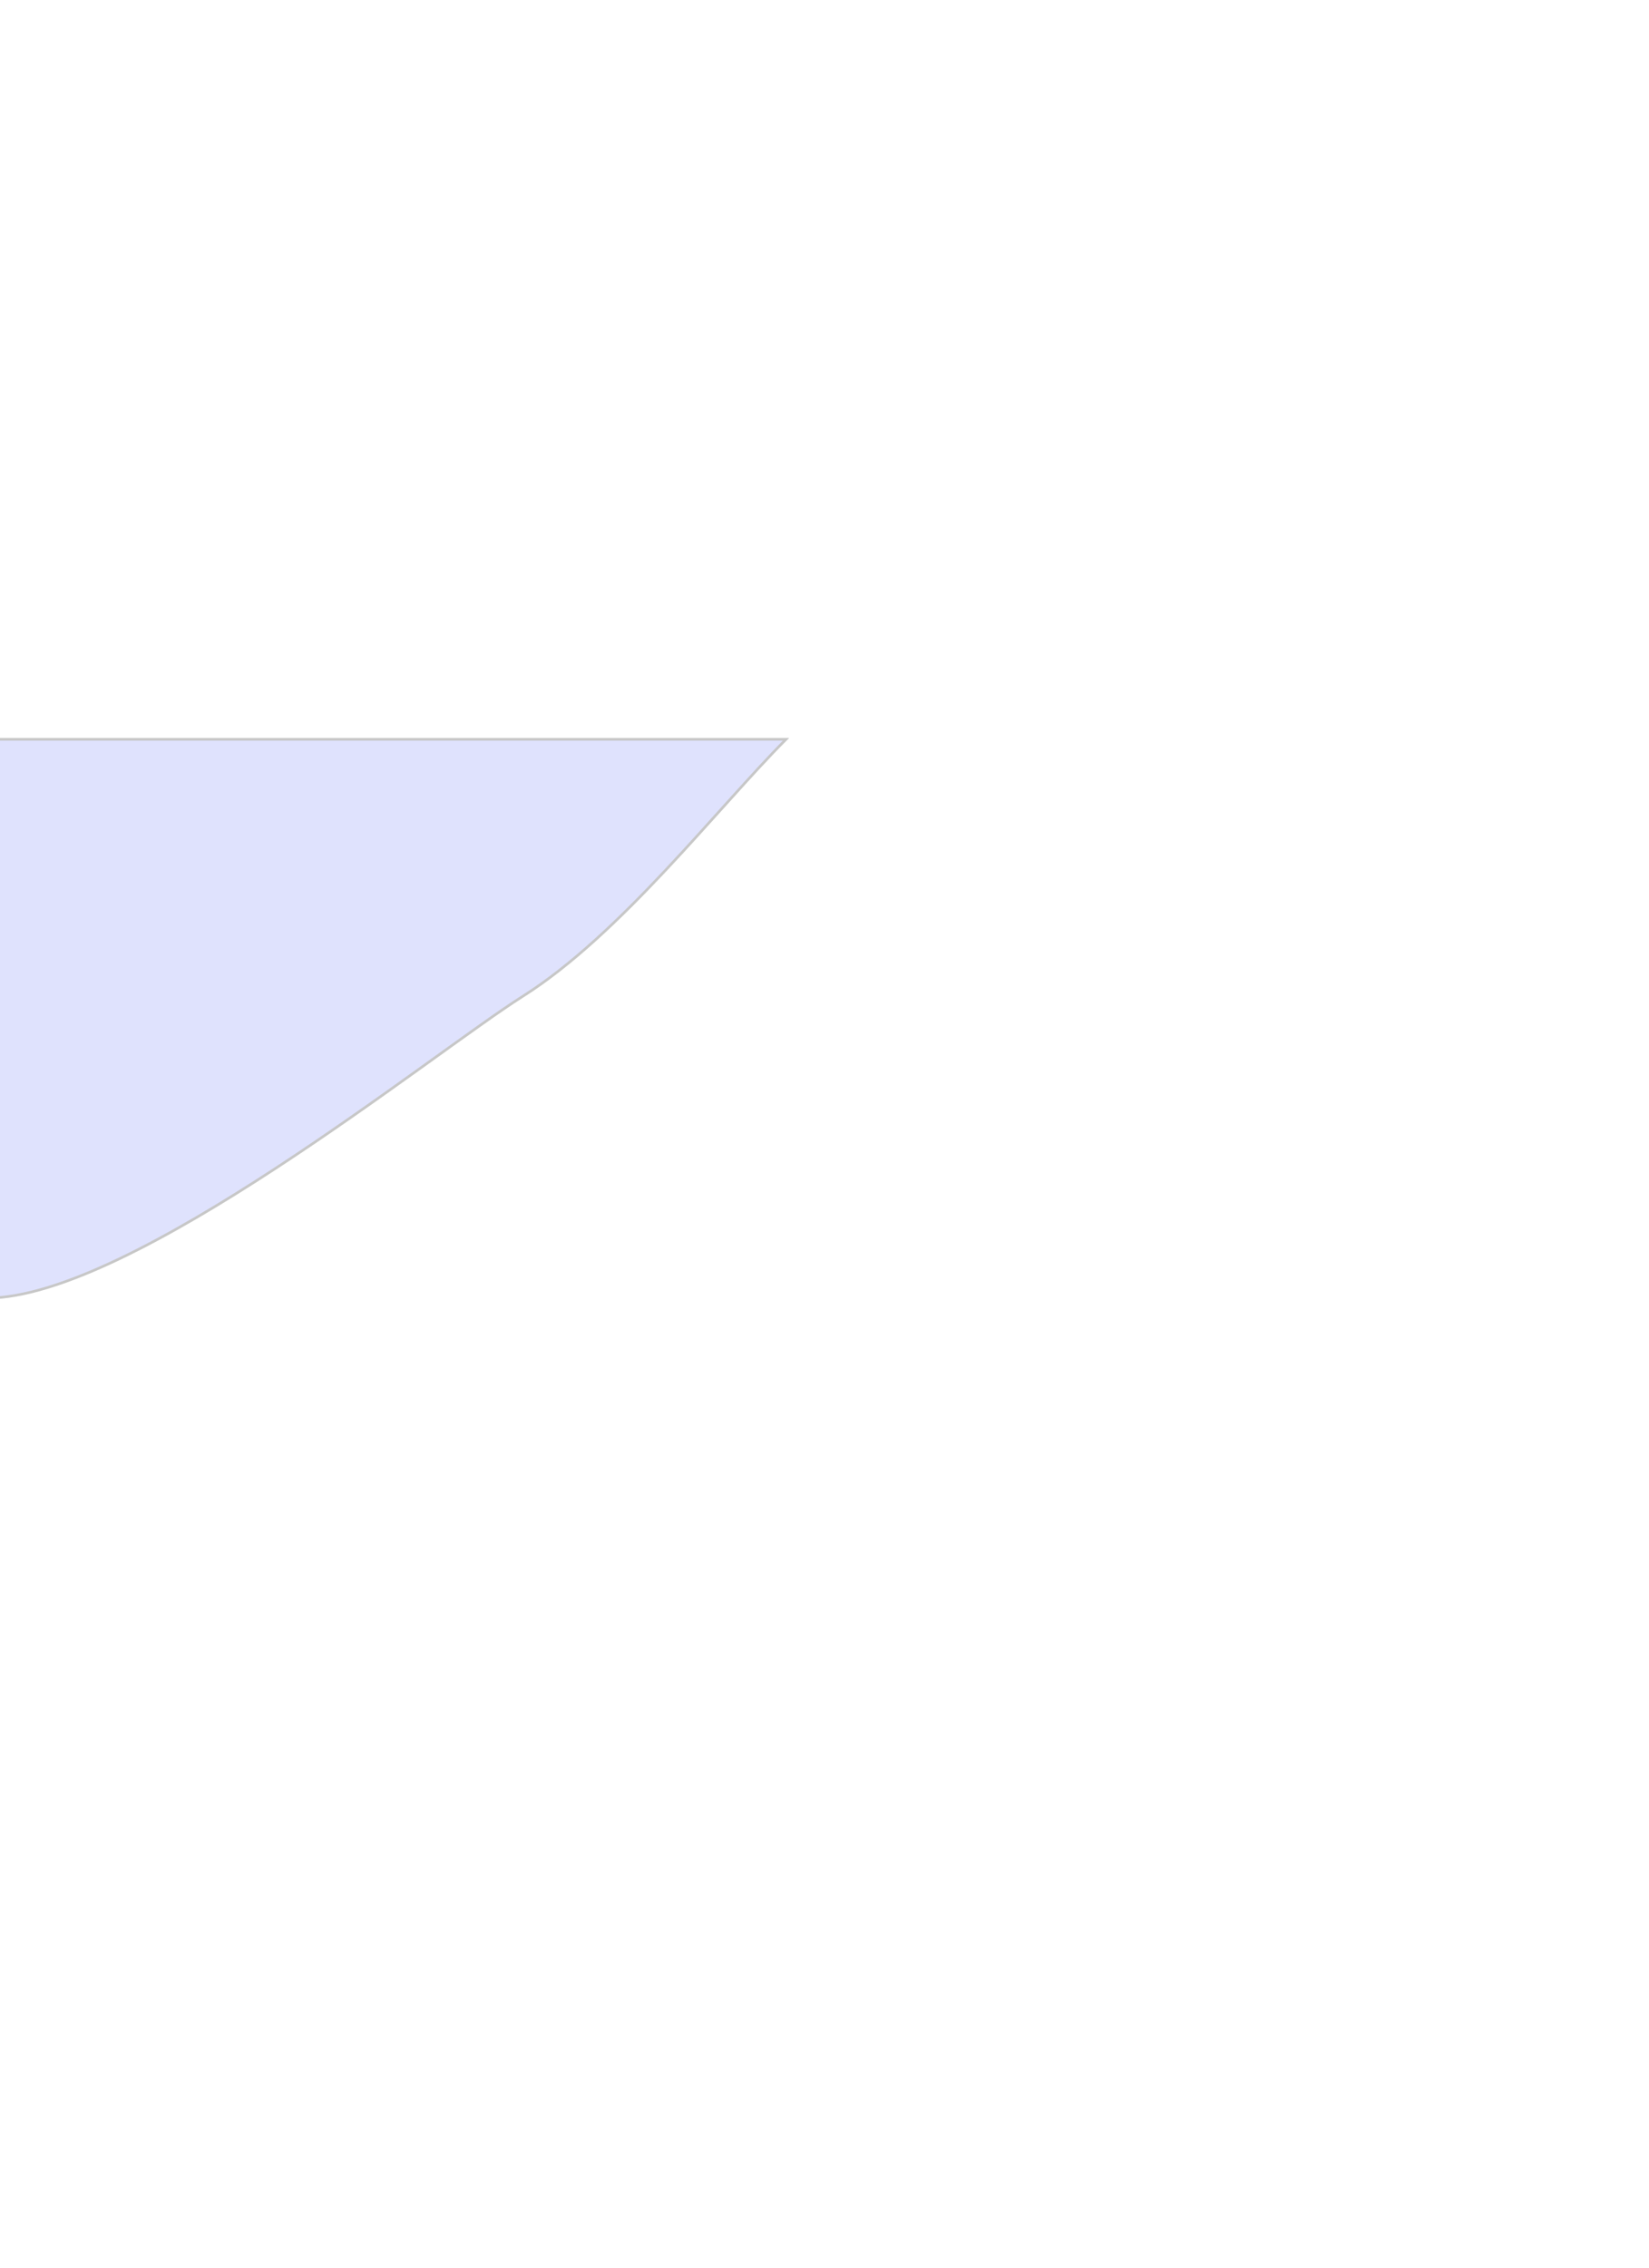 <svg width="627" height="862" viewBox="0 0 627 862" fill="none" xmlns="http://www.w3.org/2000/svg">
<g opacity="0.22" filter="url(#filter0_f_10579_83888)">
<path d="M-96.898 521.87C-131.283 546.686 -196.228 529.434 -227.43 532.487V281H298.862C272.675 307.301 235.832 355.265 198.809 378.639C164.185 400.498 50.041 493.349 -4.88 493.349C-59.801 493.349 -53.916 490.85 -96.898 521.87Z" fill="#6E7CF6"/>
<path d="M-96.898 521.87C-131.283 546.686 -196.228 529.434 -227.43 532.487V281H298.862C272.675 307.301 235.832 355.265 198.809 378.639C164.185 400.498 50.041 493.349 -4.88 493.349C-59.801 493.349 -53.916 490.85 -96.898 521.87Z" stroke="black"/>
</g>
<defs>
<filter id="filter0_f_10579_83888" x="-553.93" y="-45.5" width="1180" height="907.508" filterUnits="userSpaceOnUse" color-interpolation-filters="sRGB">
<feFlood flood-opacity="0" result="BackgroundImageFix"/>
<feBlend mode="normal" in="SourceGraphic" in2="BackgroundImageFix" result="shape"/>
<feGaussianBlur stdDeviation="163" result="effect1_foregroundBlur_10579_83888"/>
</filter>
</defs>
</svg>
